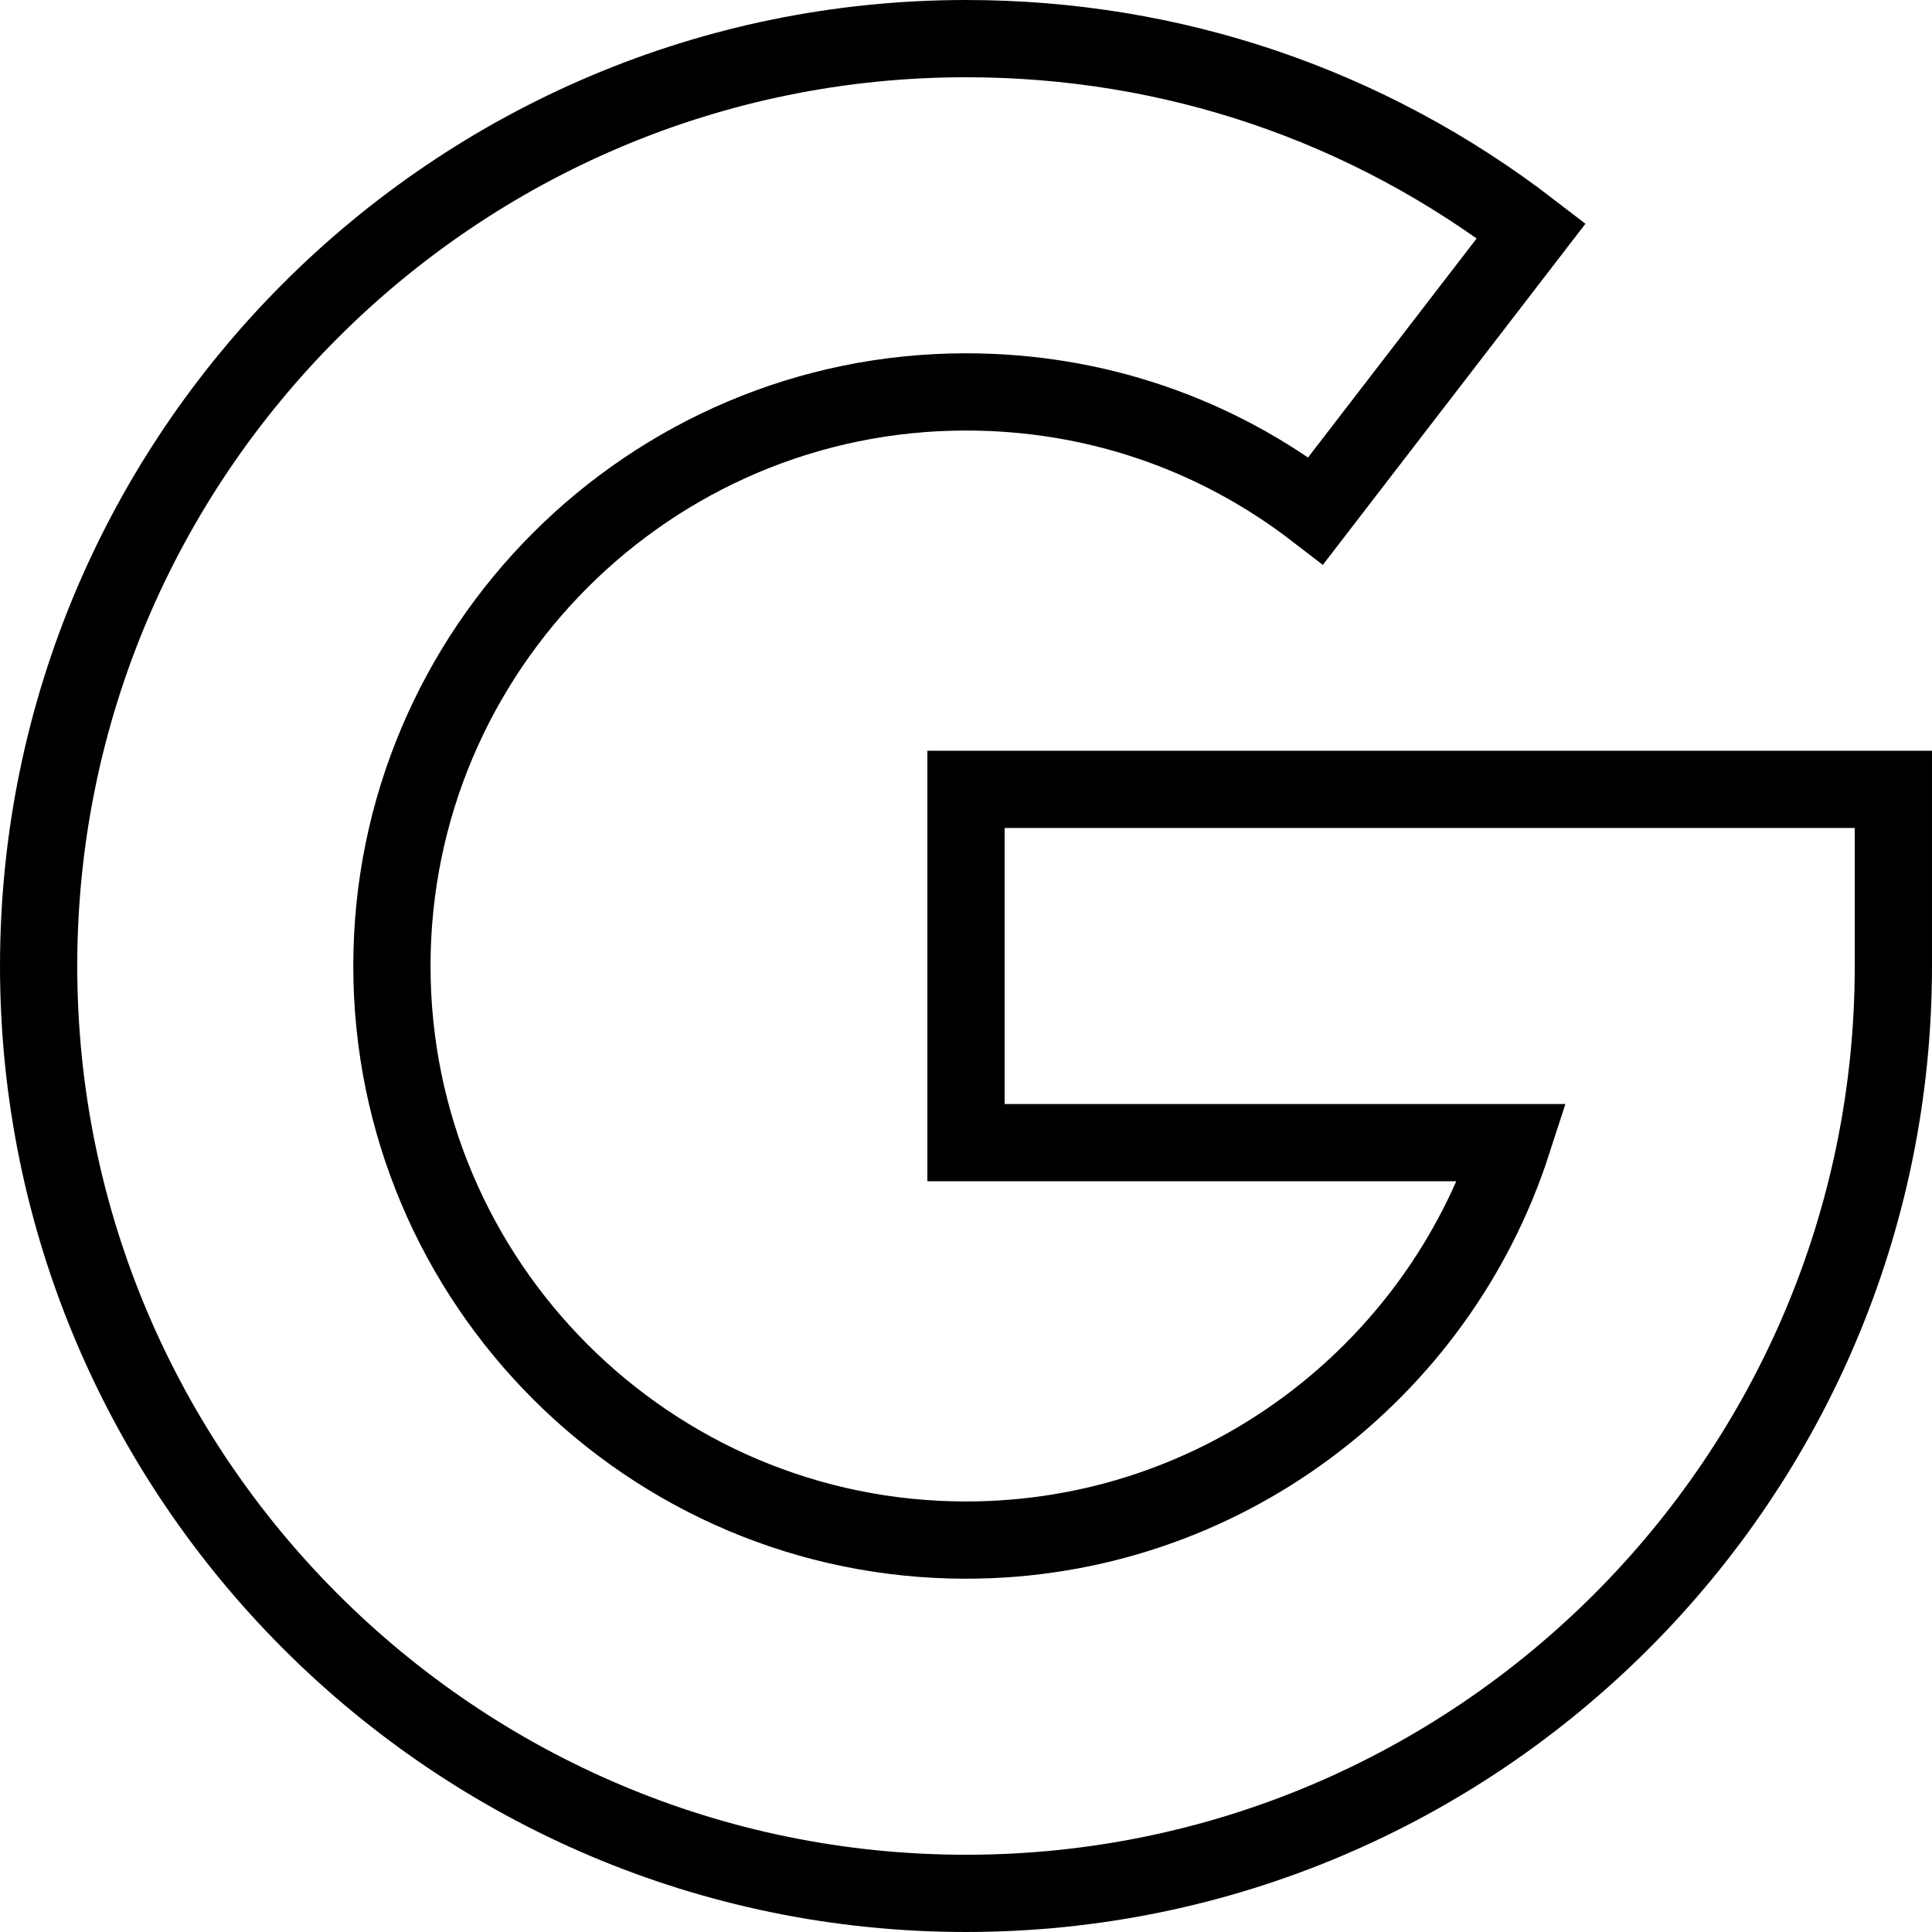<?xml version="1.0" encoding="UTF-8" standalone="no"?>
<svg
   xmlns:dc="http://purl.org/dc/elements/1.1/"
   xmlns:cc="http://creativecommons.org/ns#"
   xmlns:rdf="http://www.w3.org/1999/02/22-rdf-syntax-ns#"
   xmlns:svg="http://www.w3.org/2000/svg"
   xmlns="http://www.w3.org/2000/svg"
   height="150"
   width="150"
   xml:space="preserve"
   viewBox="0 0 150 150"
   y="0px"
   x="0px"
   id="Capa_1"
   version="1.1"><defs
   id="defs868" />
<path
   style="fill:none;stroke:#000000;stroke-width:5.997;stroke-miterlimit:4;stroke-dasharray:none;stroke-opacity:1"
   id="path833"
   d="m 2.999,75 c 0,-39.702 32.3,-72.001 72.001,-72.001 16.034,0 31.211,5.159 43.889,14.919 L 102.158,39.652 C 94.318,33.618 84.927,30.428 75,30.428 c -24.577,0 -44.572,19.995 -44.572,44.572 0,24.577 19.995,44.572 44.572,44.572 19.795,0 36.617,-12.969 42.414,-30.858 H 75 V 61.285 h 72.001 v 13.715 c 0,39.702 -32.3,72.001 -72.001,72.001 -39.702,0 -72.001,-32.3 -72.001,-72.001 z" />
<g
   transform="translate(3.953,3.953)"
   id="g835">
</g>
<g
   transform="translate(3.953,3.953)"
   id="g837">
</g>
<g
   transform="translate(3.953,3.953)"
   id="g839">
</g>
<g
   transform="translate(3.953,3.953)"
   id="g841">
</g>
<g
   transform="translate(3.953,3.953)"
   id="g843">
</g>
<g
   transform="translate(3.953,3.953)"
   id="g845">
</g>
<g
   transform="translate(3.953,3.953)"
   id="g847">
</g>
<g
   transform="translate(3.953,3.953)"
   id="g849">
</g>
<g
   transform="translate(3.953,3.953)"
   id="g851">
</g>
<g
   transform="translate(3.953,3.953)"
   id="g853">
</g>
<g
   transform="translate(3.953,3.953)"
   id="g855">
</g>
<g
   transform="translate(3.953,3.953)"
   id="g857">
</g>
<g
   transform="translate(3.953,3.953)"
   id="g859">
</g>
<g
   transform="translate(3.953,3.953)"
   id="g861">
</g>
<g
   transform="translate(3.953,3.953)"
   id="g863">
</g>
</svg>
